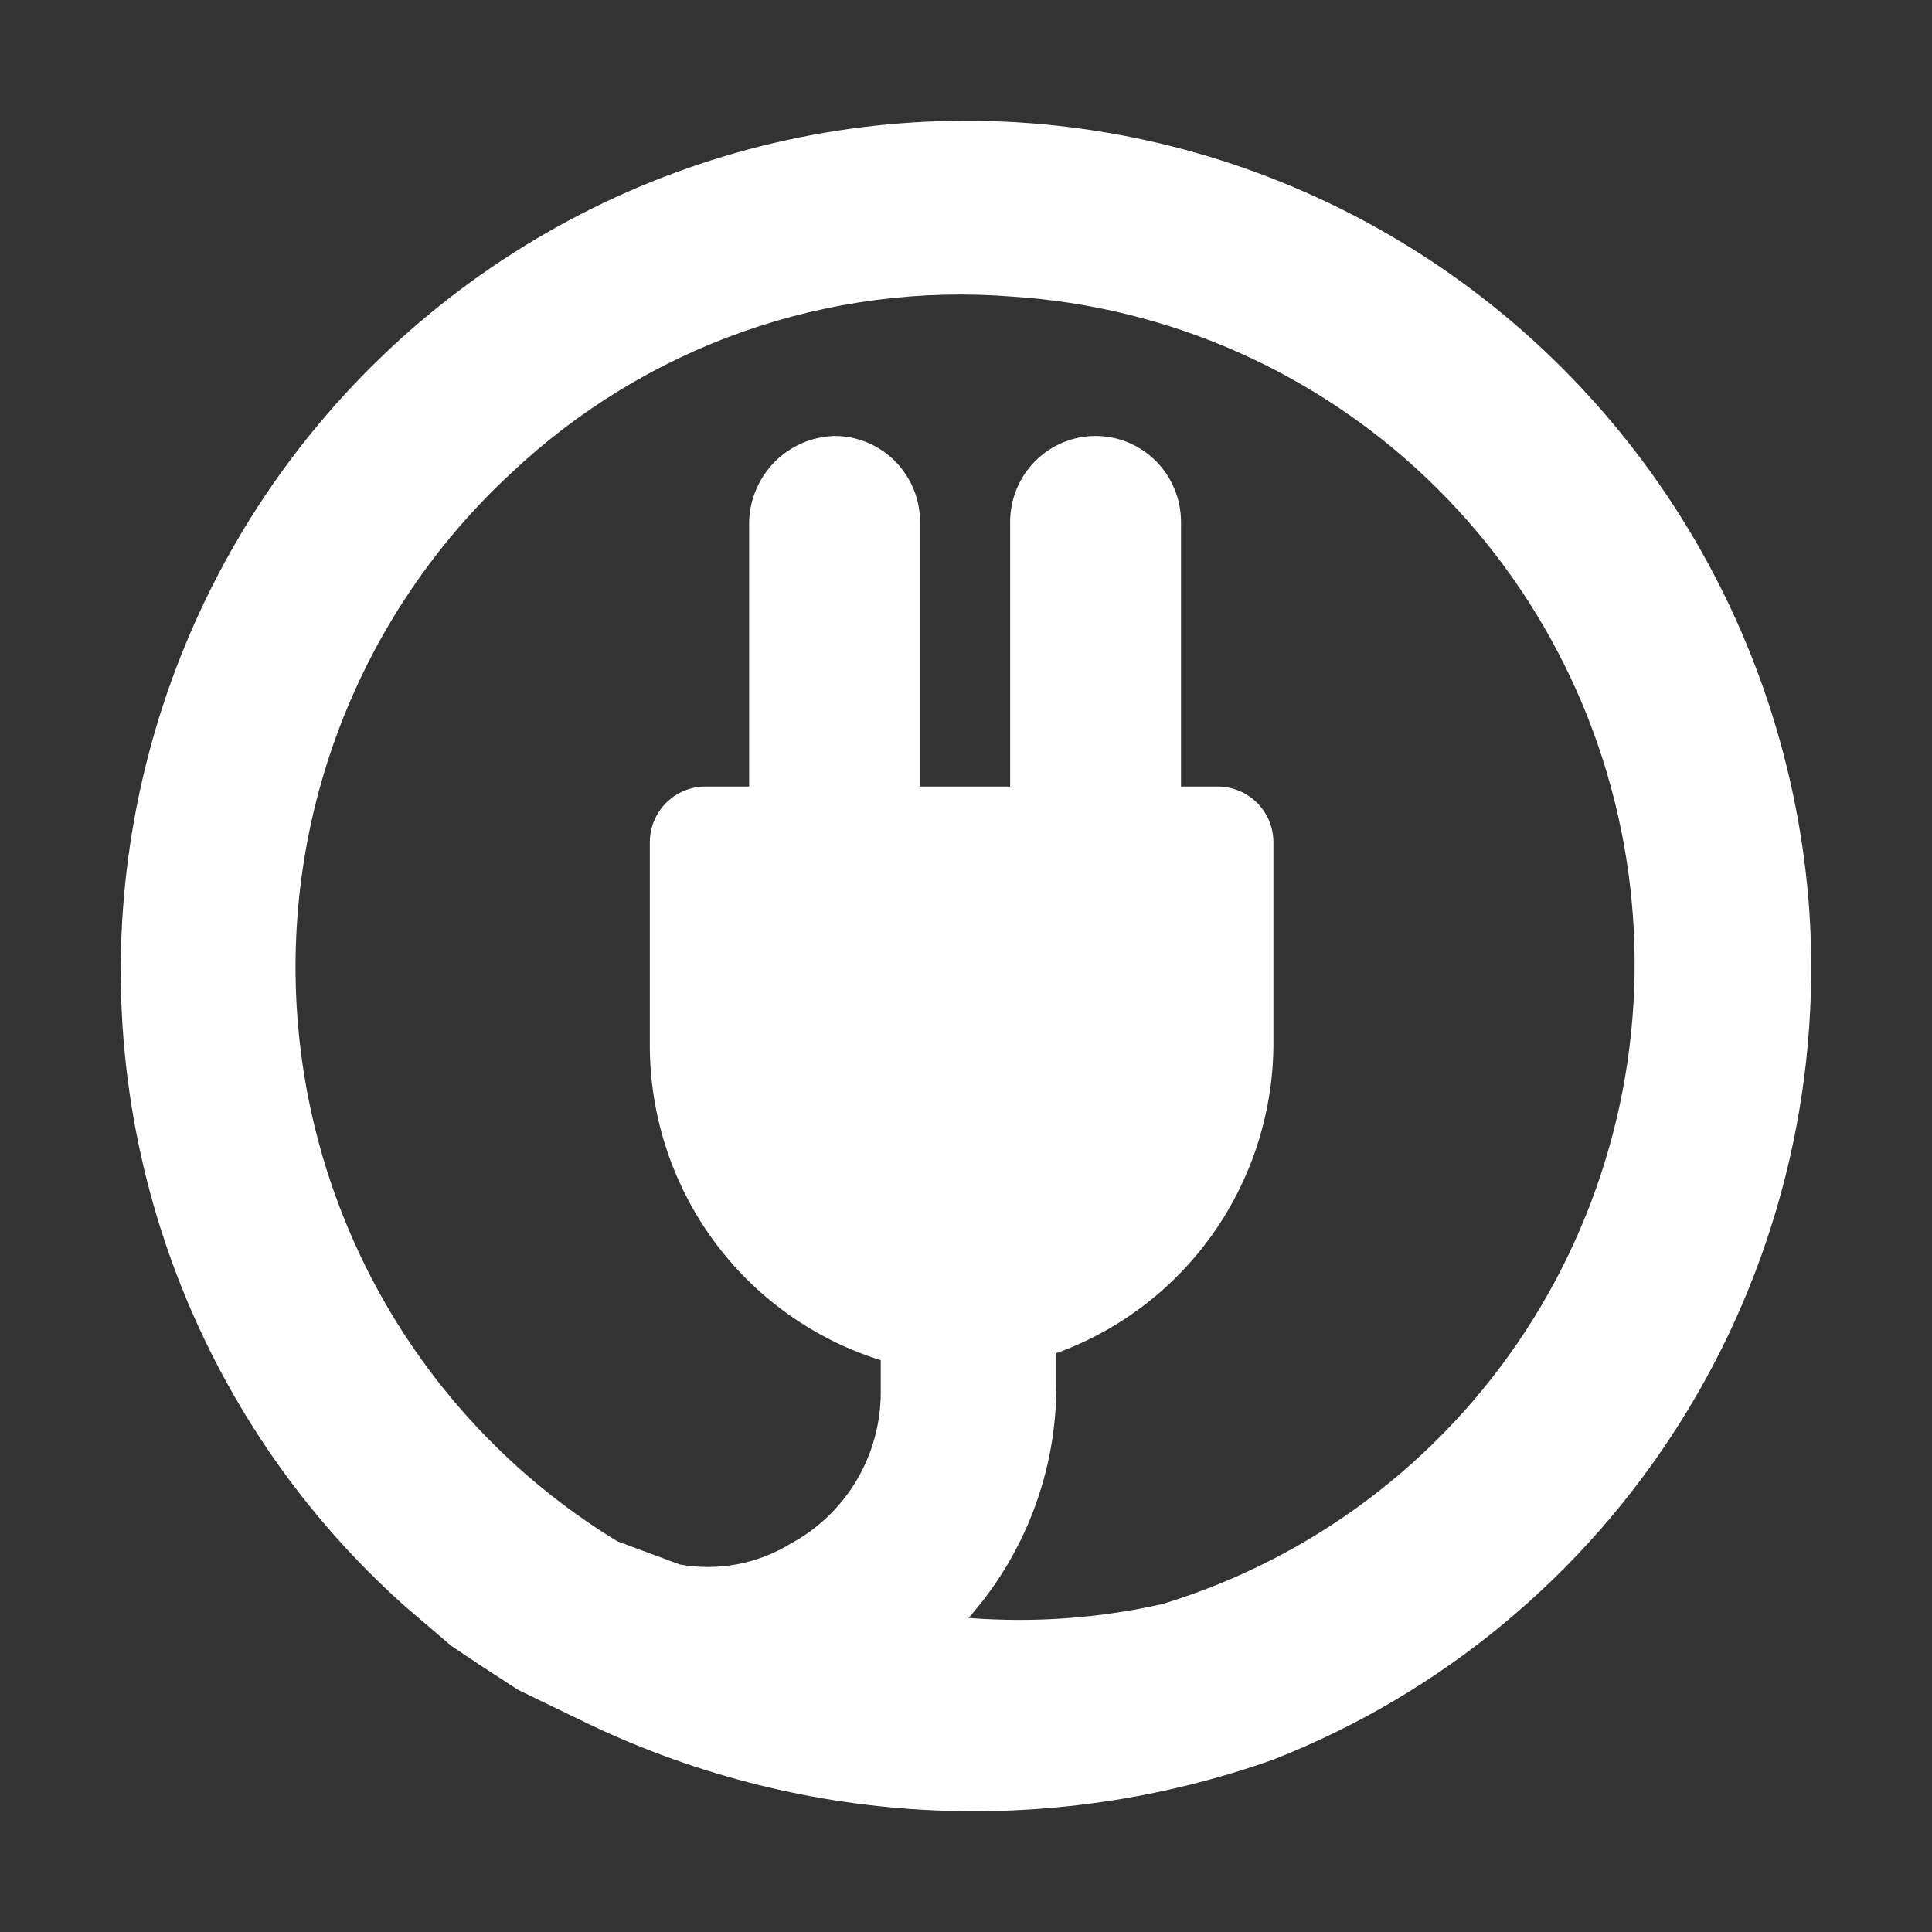 <svg width="32" height="32" viewBox="0 0 32 32" fill="none" xmlns="http://www.w3.org/2000/svg">
<rect x="0" y="0" width="32" height="32" fill="#333333" stroke="none"/>
<path d="M29.967 15.067C29.802 12.765 29.077 10.54 27.856 8.586C26.634 6.632 24.954 5.01 22.962 3.863C20.971 2.716 18.729 2.078 16.435 2.007C14.141 1.935 11.864 2.432 9.806 3.453C7.748 4.474 5.971 5.988 4.631 7.862C3.292 9.736 2.431 11.913 2.125 14.2C1.819 16.487 2.077 18.814 2.876 20.978C3.675 23.141 4.991 25.074 6.708 26.605L7.473 27.259L7.932 27.567L8.582 27.99L9.615 28.49C11.389 29.359 13.318 29.864 15.288 29.976C17.258 30.088 19.231 29.805 21.092 29.144C23.869 28.053 26.228 26.1 27.824 23.568C29.421 21.036 30.171 18.058 29.967 15.067ZM16.042 26.798C16.98 25.739 17.498 24.37 17.496 22.952V22.413C18.551 22.032 19.463 21.332 20.107 20.41C20.75 19.487 21.095 18.386 21.092 17.259V13.952C21.092 13.83 21.068 13.71 21.022 13.598C20.976 13.486 20.908 13.385 20.823 13.299C20.738 13.213 20.636 13.145 20.525 13.099C20.414 13.052 20.294 13.028 20.174 13.028H19.561V8.644C19.561 8.266 19.412 7.905 19.147 7.638C18.881 7.371 18.521 7.221 18.146 7.221C17.771 7.221 17.411 7.371 17.145 7.638C16.88 7.905 16.731 8.266 16.731 8.644V13.028H15.239V8.644C15.239 8.266 15.089 7.905 14.824 7.638C14.559 7.371 14.199 7.221 13.823 7.221C13.451 7.231 13.096 7.384 12.833 7.648C12.57 7.913 12.417 8.27 12.408 8.644V13.028H11.681C11.437 13.028 11.204 13.126 11.032 13.299C10.86 13.472 10.763 13.707 10.763 13.952V17.259C10.752 18.434 11.118 19.582 11.807 20.531C12.496 21.48 13.472 22.181 14.588 22.529V23.067C14.587 23.58 14.447 24.084 14.185 24.524C13.922 24.964 13.546 25.324 13.096 25.567C12.547 25.904 11.894 26.027 11.26 25.913L10.227 25.529C8.759 24.636 7.518 23.411 6.602 21.953C5.686 20.494 5.12 18.841 4.95 17.125C4.779 15.408 5.008 13.675 5.618 12.063C6.229 10.451 7.204 9.004 8.467 7.836C9.572 6.794 10.881 5.996 12.311 5.492C13.74 4.989 15.259 4.792 16.769 4.913C19.344 5.081 21.779 6.152 23.65 7.94C25.52 9.728 26.706 12.119 27.002 14.697C27.298 17.274 26.685 19.874 25.269 22.044C23.854 24.213 21.725 25.814 19.256 26.567C18.202 26.805 17.119 26.882 16.042 26.798Z" fill="#ffffff"/>
</svg>
